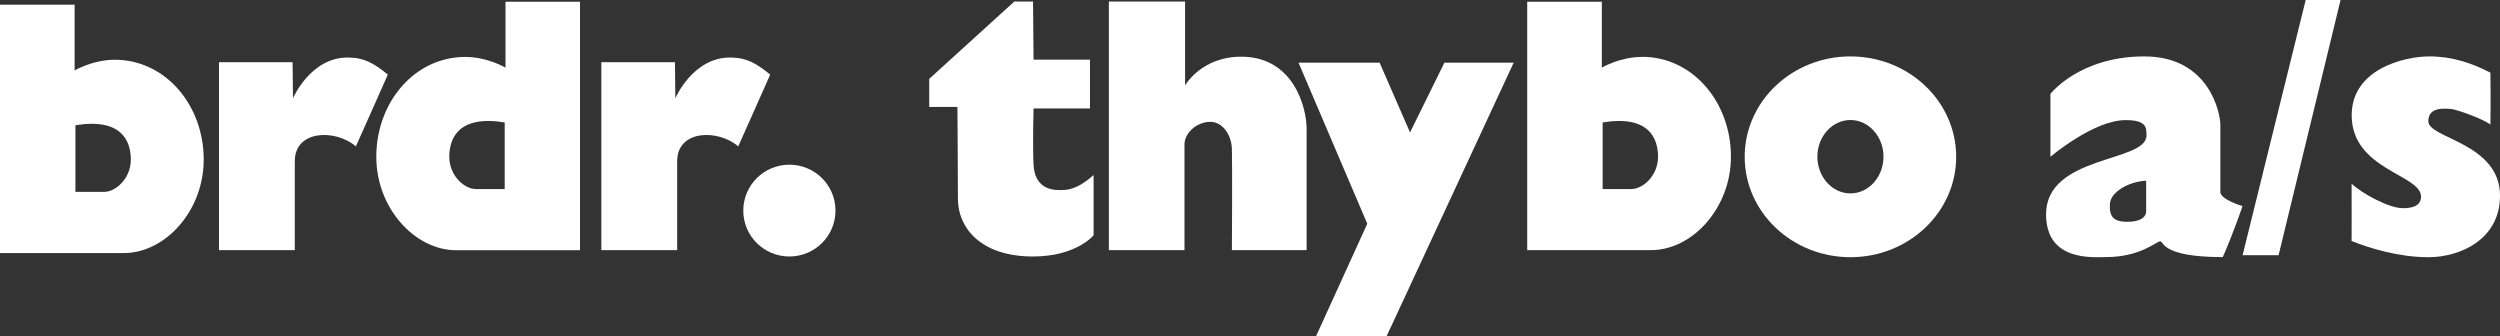 <?xml version="1.0" encoding="UTF-8"?>
<svg id="Lag_1" data-name="Lag 1" xmlns="http://www.w3.org/2000/svg" viewBox="0 0 247.28 33.24">
  <rect x="0" y="0" width="247.28" height="33.24" fill="#333333" stroke="none"/>
  <defs>
    <style>
      .cls-1 {
        fill: #fff;
      }
    </style>
  </defs>
  <g id="Group">
    <path id="Vector" class="cls-1" d="M11.36,5.91c-2.21,0-3.98,1.06-3.98,1.06V.46H0v24.57h12.26c4.06,0,7.89-4.15,7.89-9.24,0-5.4-3.79-9.88-8.8-9.88ZM10.3,18.98h-2.84v-6.59c4.54-.74,5.48,1.53,5.48,3.4s-1.5,3.19-2.64,3.19Z"/>
    <path id="Vector_2" data-name="Vector 2" class="cls-1" d="M162.42,5.63c-2.21,0-3.98,1.06-3.98,1.06V.17h-7.38v24.57h12.26c4.06,0,7.89-4.15,7.89-9.24,0-5.4-3.78-9.88-8.79-9.88ZM161.36,18.7h-2.84v-6.59c4.54-.74,5.48,1.53,5.48,3.4s-1.5,3.19-2.64,3.19Z"/>
    <path id="Vector_3" data-name="Vector 3" class="cls-1" d="M50,.17v6.52s-1.78-1.06-3.98-1.06c-5.01,0-8.8,4.48-8.8,9.88,0,5.09,3.83,9.24,7.89,9.24h12.26V.17h-7.37ZM49.92,18.7h-2.84c-1.15,0-2.64-1.32-2.64-3.19s.95-4.14,5.48-3.4v6.59h0Z"/>
    <path id="Vector_4" data-name="Vector 4" class="cls-1" d="M28.93,6.15h-7.27v18.59h7.5v-8.8c0-3.1,4.03-3.19,6.04-1.46,1.37-3.1,2.33-5.19,3.16-7.1-1.38-1.13-2.35-1.69-3.98-1.69-3.68,0-5.4,4.03-5.4,4.03l-.04-3.57Z"/>
    <path id="Vector_5" data-name="Vector 5" class="cls-1" d="M66.75,6.15h-7.27v18.59h7.5v-8.8c0-3.1,4.03-3.19,6.04-1.46,1.37-3.1,2.33-5.19,3.16-7.1-1.38-1.13-2.35-1.69-3.98-1.69-3.68,0-5.4,4.03-5.4,4.03l-.04-3.57Z"/>
    <path id="Vector_6" data-name="Vector 6" class="cls-1" d="M78.08,25.37c2.52,0,4.56-2.03,4.56-4.54s-2.04-4.54-4.56-4.54-4.56,2.03-4.56,4.54,2.04,4.54,4.56,4.54Z"/>
    <path id="Vector_7" data-name="Vector 7" class="cls-1" d="M102.19.15h-1.86l-8.42,7.65v2.78h2.79s.05,6.37.05,9.1,2.12,5.69,7.43,5.69c4.29,0,5.99-2.1,5.99-2.1v-5.96c-1.74,1.54-2.69,1.49-3.41,1.49-1.03,0-2.42-.39-2.53-2.51-.1-2.11,0-5.56,0-5.56h5.58v-4.83h-5.58l-.05-5.75Z"/>
    <path id="Vector_8" data-name="Vector 8" class="cls-1" d="M109.68.15v24.59h7.48v-10.46c0-1.1,1.17-2.21,2.53-2.23,1.2-.02,2.12,1.25,2.16,2.69.05,1.67,0,10,0,10h7.39v-11.98c0-2.2-1.32-7.03-6.27-7.15-4.1-.1-5.75,2.84-5.75,2.84V.15h-7.54Z"/>
    <path id="Vector_9" data-name="Vector 9" class="cls-1" d="M136.46,6.2h-8.02l6.8,15.93-5.06,11.11h6.98l12.56-27.04h-6.85l-3.4,6.9-3.01-6.9Z"/>
    <path id="Vector_10" data-name="Vector 10" class="cls-1" d="M183.03,5.58c-5.78,0-10.46,4.45-10.46,9.93s4.69,9.93,10.46,9.93,10.46-4.45,10.46-9.93-4.68-9.93-10.46-9.93ZM183.03,19.13c-1.8,0-3.27-1.63-3.27-3.63s1.47-3.63,3.27-3.63,3.27,1.63,3.27,3.63-1.47,3.63-3.27,3.63Z"/>
    <path id="Vector_11" data-name="Vector 11" class="cls-1" d="M219.62,18.98v-6.64c0-1.14-1.09-6.76-7.52-6.76s-9.29,3.71-9.29,3.71v6.22s4.27-3.63,7.44-3.63c2.11,0,2.06.77,2.06,1.53,0,2.67-9.93,1.91-9.93,7.79,0,4.68,4.65,4.23,5.9,4.23,3.46,0,5.01-1.56,5.39-1.56s.07,1.56,6.19,1.56c1.06-2.4,1.95-5.04,1.95-5.04,0,0-2.2-.65-2.2-1.42ZM212.27,20.96c0,.45-.48.98-1.84.98s-1.83-.49-1.73-1.81c.09-1.11,1.76-2.15,3.58-2.26,0,.61,0,2.64,0,3.08Z"/>
    <path id="Vector_12" data-name="Vector 12" class="cls-1" d="M228.06,0l-6.24,25.24h3.56l6.13-25.24h-3.45Z"/>
    <path id="Vector_13" data-name="Vector 13" class="cls-1" d="M246.33,7.19c-1.82-.95-3.77-1.61-6.04-1.61-2.57,0-7.68,1.3-7.68,5.82,0,5.4,6.86,5.85,6.86,8.05,0,1.14-1.36,1.14-1.82,1.14-1.39,0-4.13-1.52-5.05-2.43.02,2.84,0,4.77,0,5.68,1.82.72,4.63,1.6,7.63,1.6s7.05-1.69,7.05-6.08c0-5.24-7.1-5.66-7.09-7.37,0-1.5,1.73-1.22,2.18-1.22s3.09.92,3.96,1.54c.04-1.99,0-5.11,0-5.11Z"/>
  </g>
</svg>